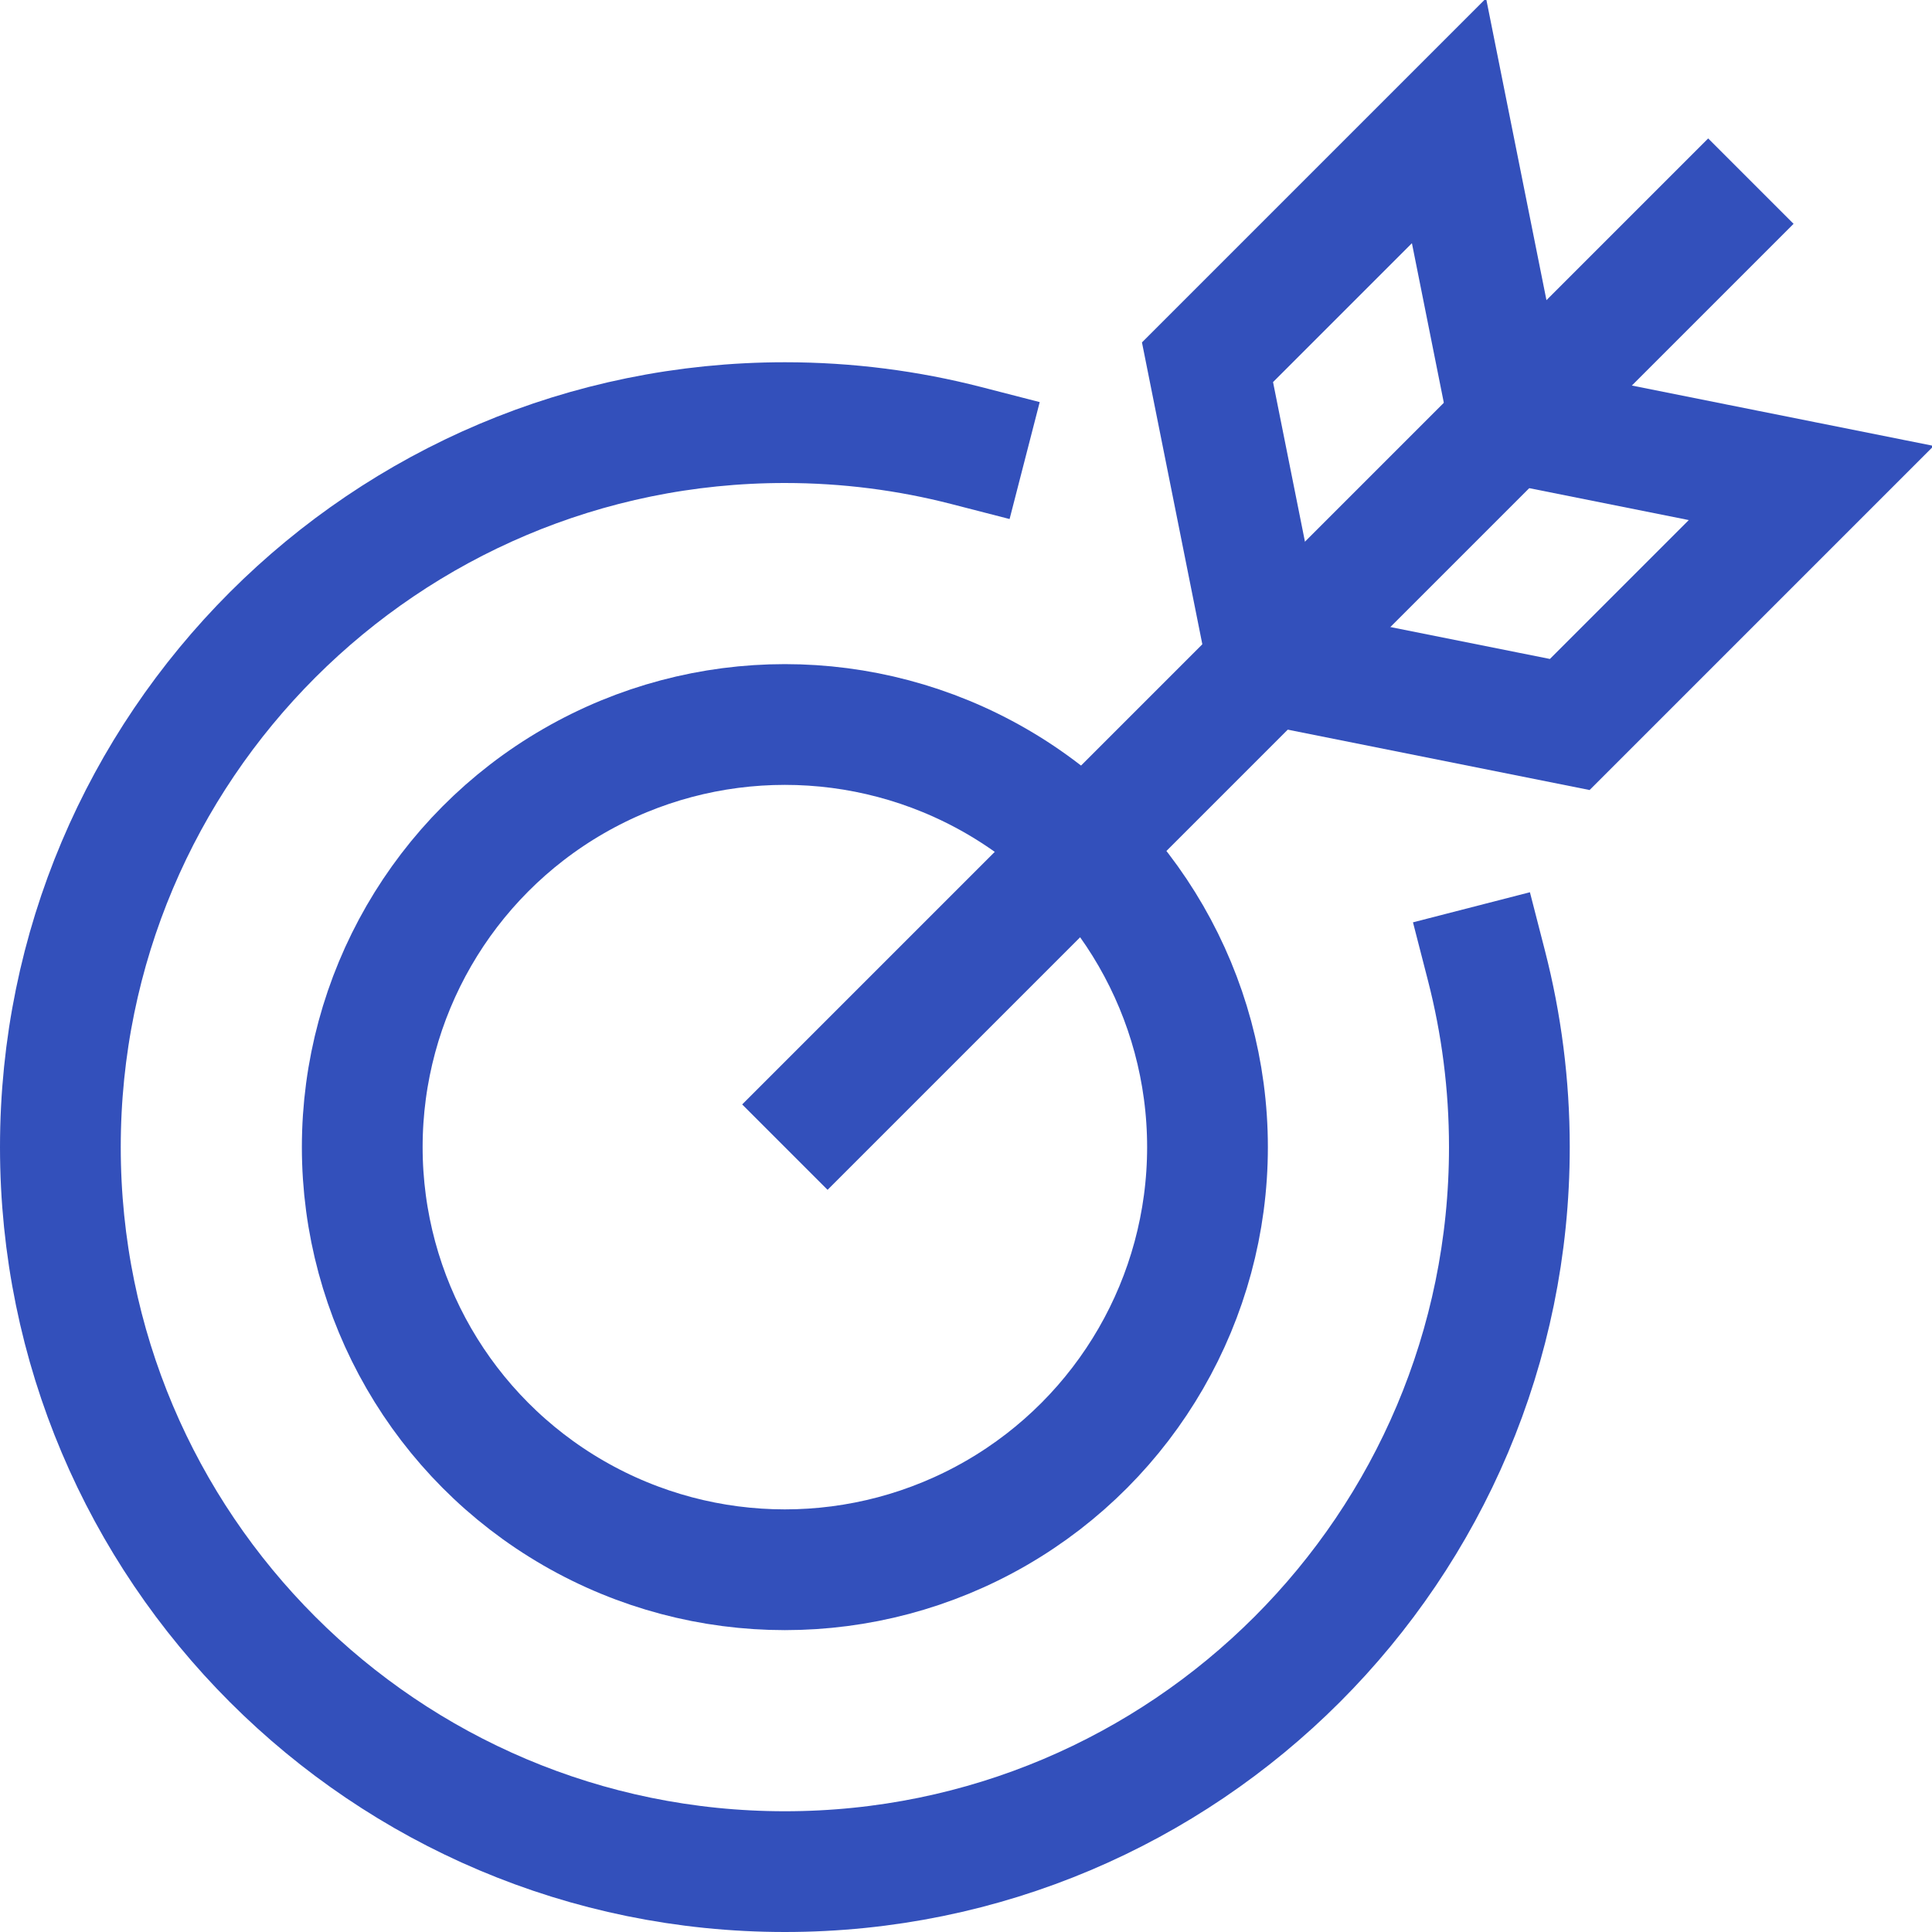 <?xml version="1.0" encoding="UTF-8"?>
<svg width="32px" height="32px" viewBox="0 0 32 32" version="1.1" xmlns="http://www.w3.org/2000/svg" xmlns:xlink="http://www.w3.org/1999/xlink">
    <!-- Generator: Sketch 59 (86127) - https://sketch.com -->
    <title>archery-target</title>
    <desc>Created with Sketch.</desc>
    <g id="Page-2" stroke="none" stroke-width="1" fill="none" fill-rule="evenodd">
        <g id="About" transform="translate(-164, -4492)" stroke="#3350BB" stroke-width="2">
            <g id="archery-target" transform="translate(165, 4494)">
                <path d="M23.621,13.996 C23.868,14.956 24,15.963 24,17 C24,23.627 18.627,29 12,29 C5.373,29 0,23.627 0,17 C0,10.373 5.373,5 12,5 C13.037,5 14.044,5.132 15.003,5.379" id="Path" stroke-linecap="square"></path>
                <circle id="Oval" stroke-linecap="square" cx="12" cy="17" r="7"></circle>
                <line x1="12" y1="17" x2="28" y2="1" id="Path"></line>
                <polygon id="Path" stroke-linecap="square" points="24 5 23 0 19 4 20 9 25 10 29 6"></polygon>
            </g>
        </g>
    </g>
</svg>
